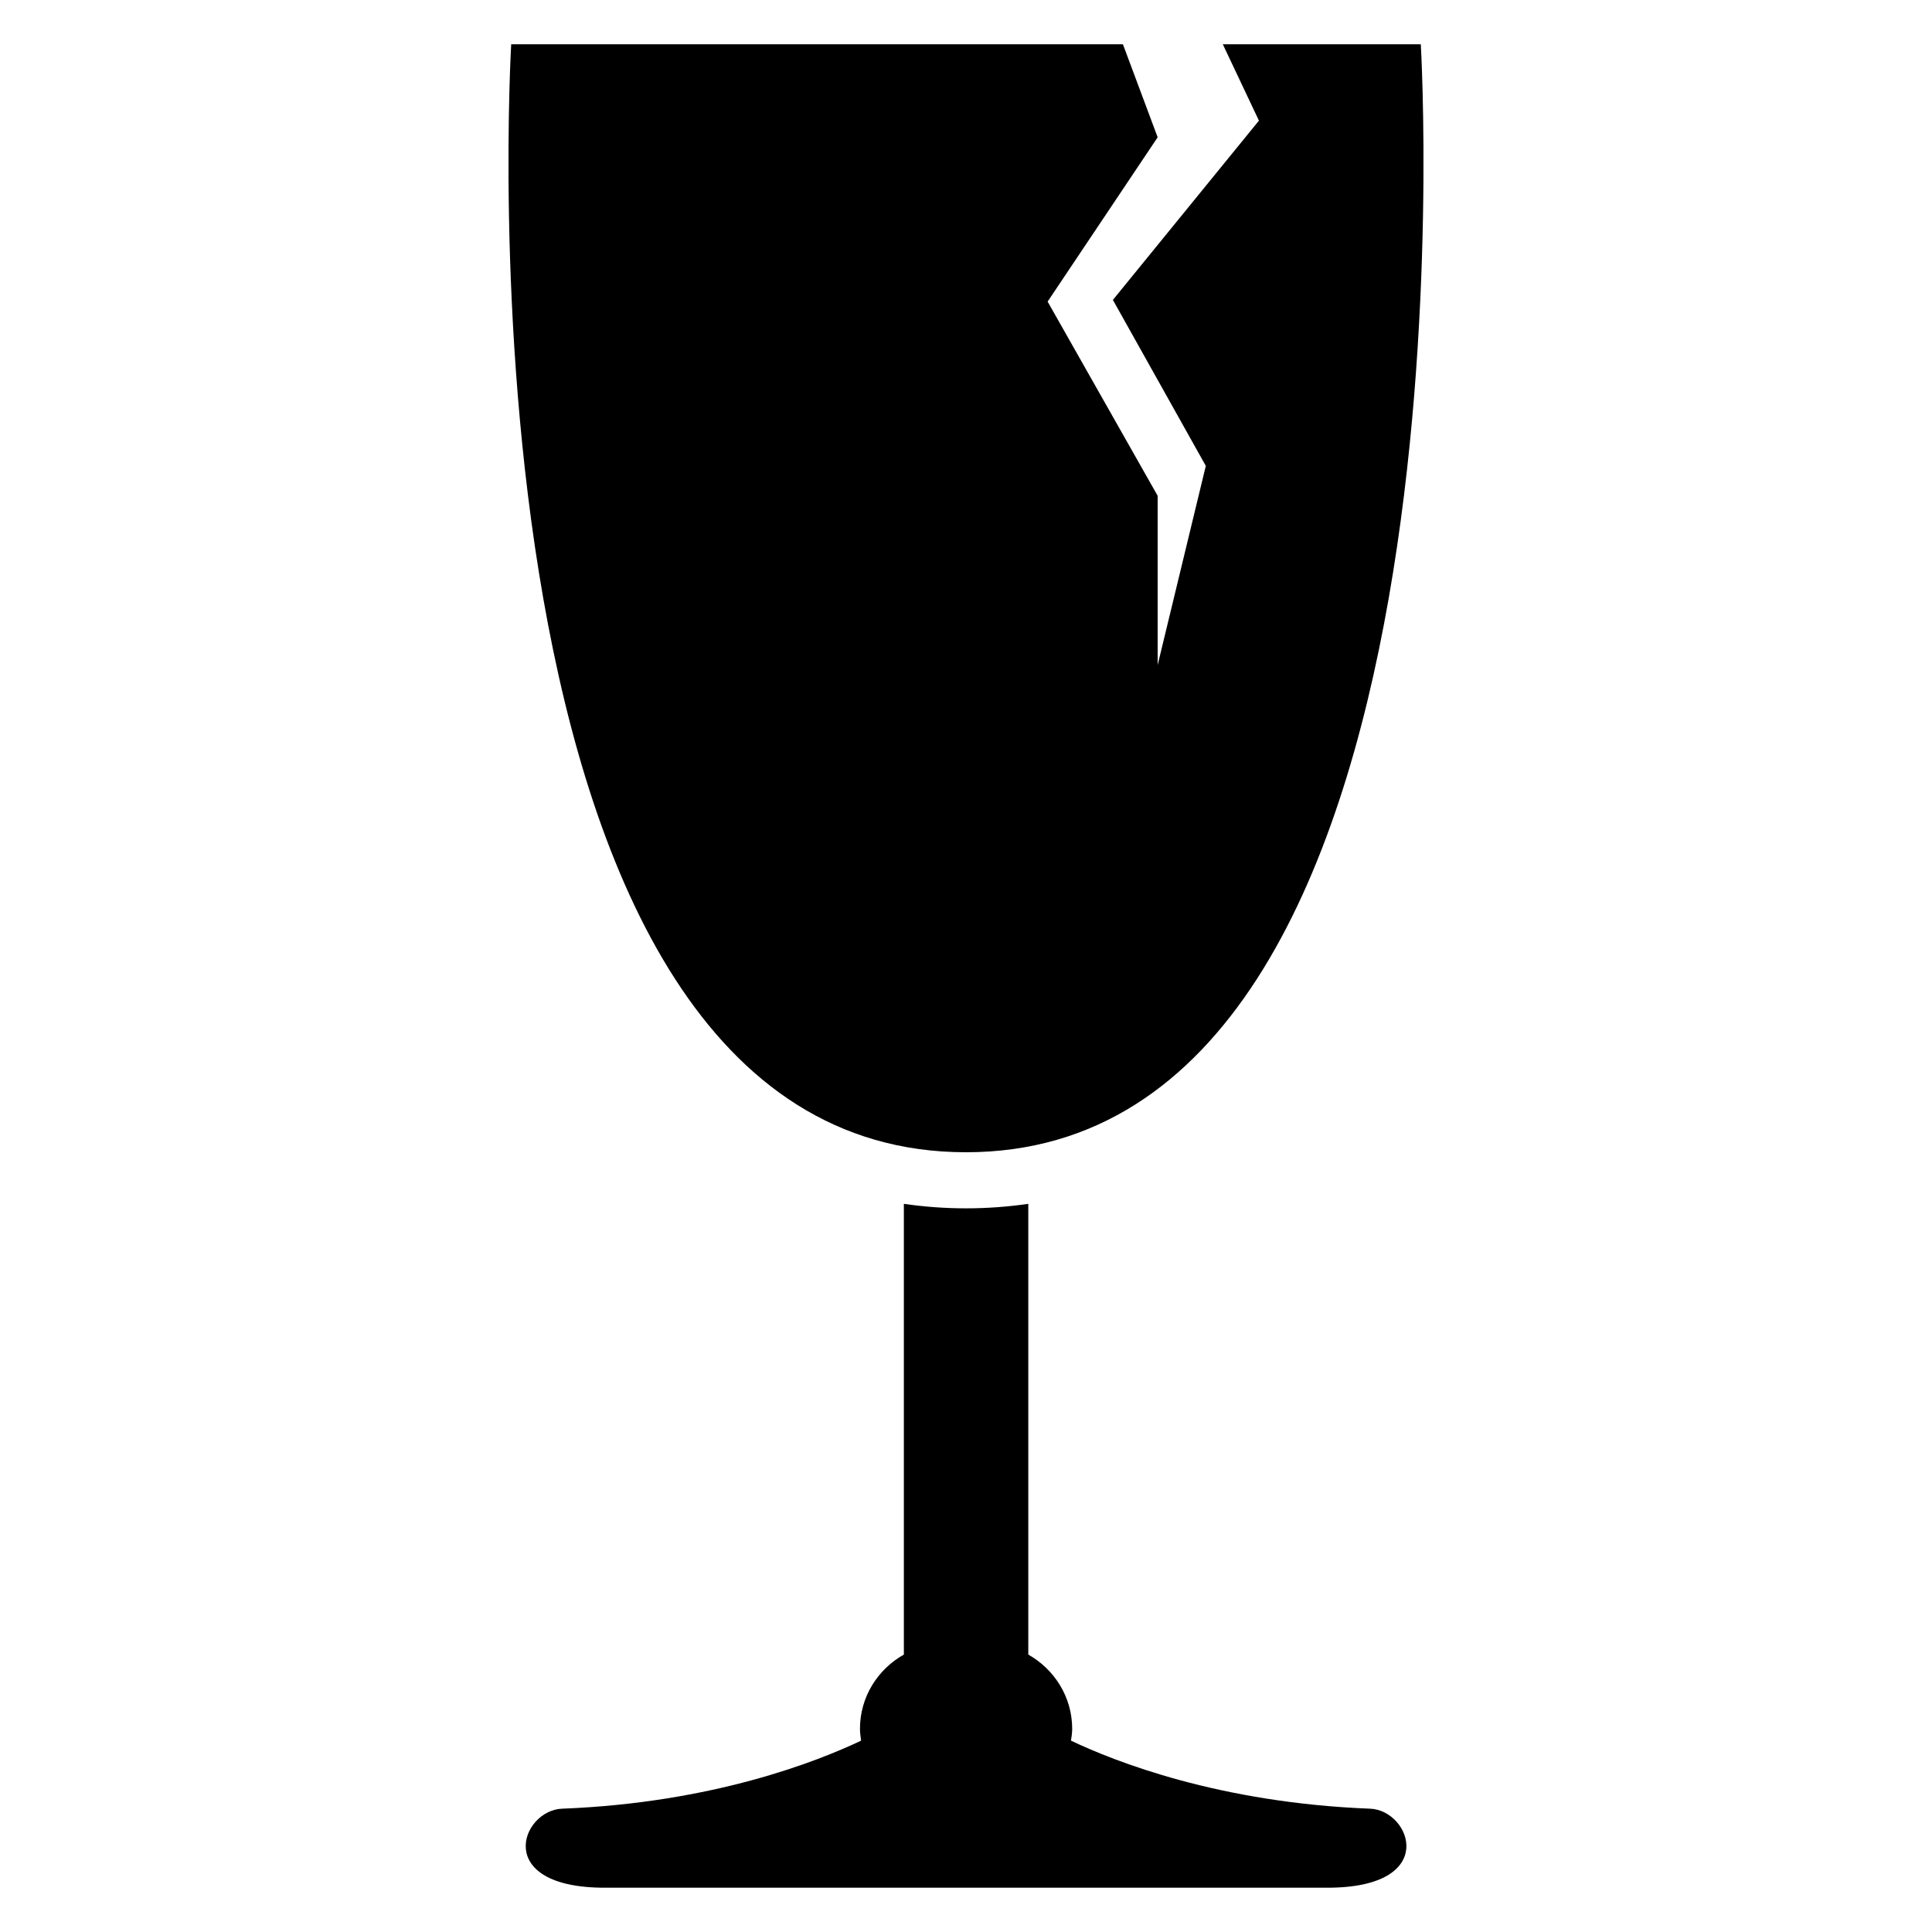 <?xml version="1.0" encoding="UTF-8"?>
<!-- Uploaded to: ICON Repo, www.iconrepo.com, Generator: ICON Repo Mixer Tools -->
<svg fill="#000000" width="800px" height="800px" version="1.1" viewBox="144 144 512 512" xmlns="http://www.w3.org/2000/svg">
 <g>
  <path d="m520.53 155.73h-52.473l9.574 20.242-38.703 47.512 24.625 43.984-12.762 52.777v-44.852l-29.16-51.465 29.16-43.543-9.207-24.656h-162.11s-17.527 293.63 120.53 293.63c138.03 0 120.52-293.63 120.52-293.63z"/>
  <path d="m507.07 623.32c-39.953-1.543-67.707-12.535-79.25-18.031 0.152-1.023 0.32-2.047 0.32-3.113 0-8.504-4.746-15.801-11.633-19.695v-119.45c-5.312 0.762-10.793 1.191-16.488 1.191-5.727 0-11.191-0.426-16.488-1.191v119.45c-6.914 3.894-11.633 11.191-11.633 19.695 0 1.07 0.168 2.09 0.305 3.113-11.543 5.481-39.297 16.488-79.219 18.031-10.887 0.383-18.566 20.945 11.297 20.945h95.738 95.738c29.859 0 22.168-20.562 11.312-20.945z"/>
 </g>
</svg>